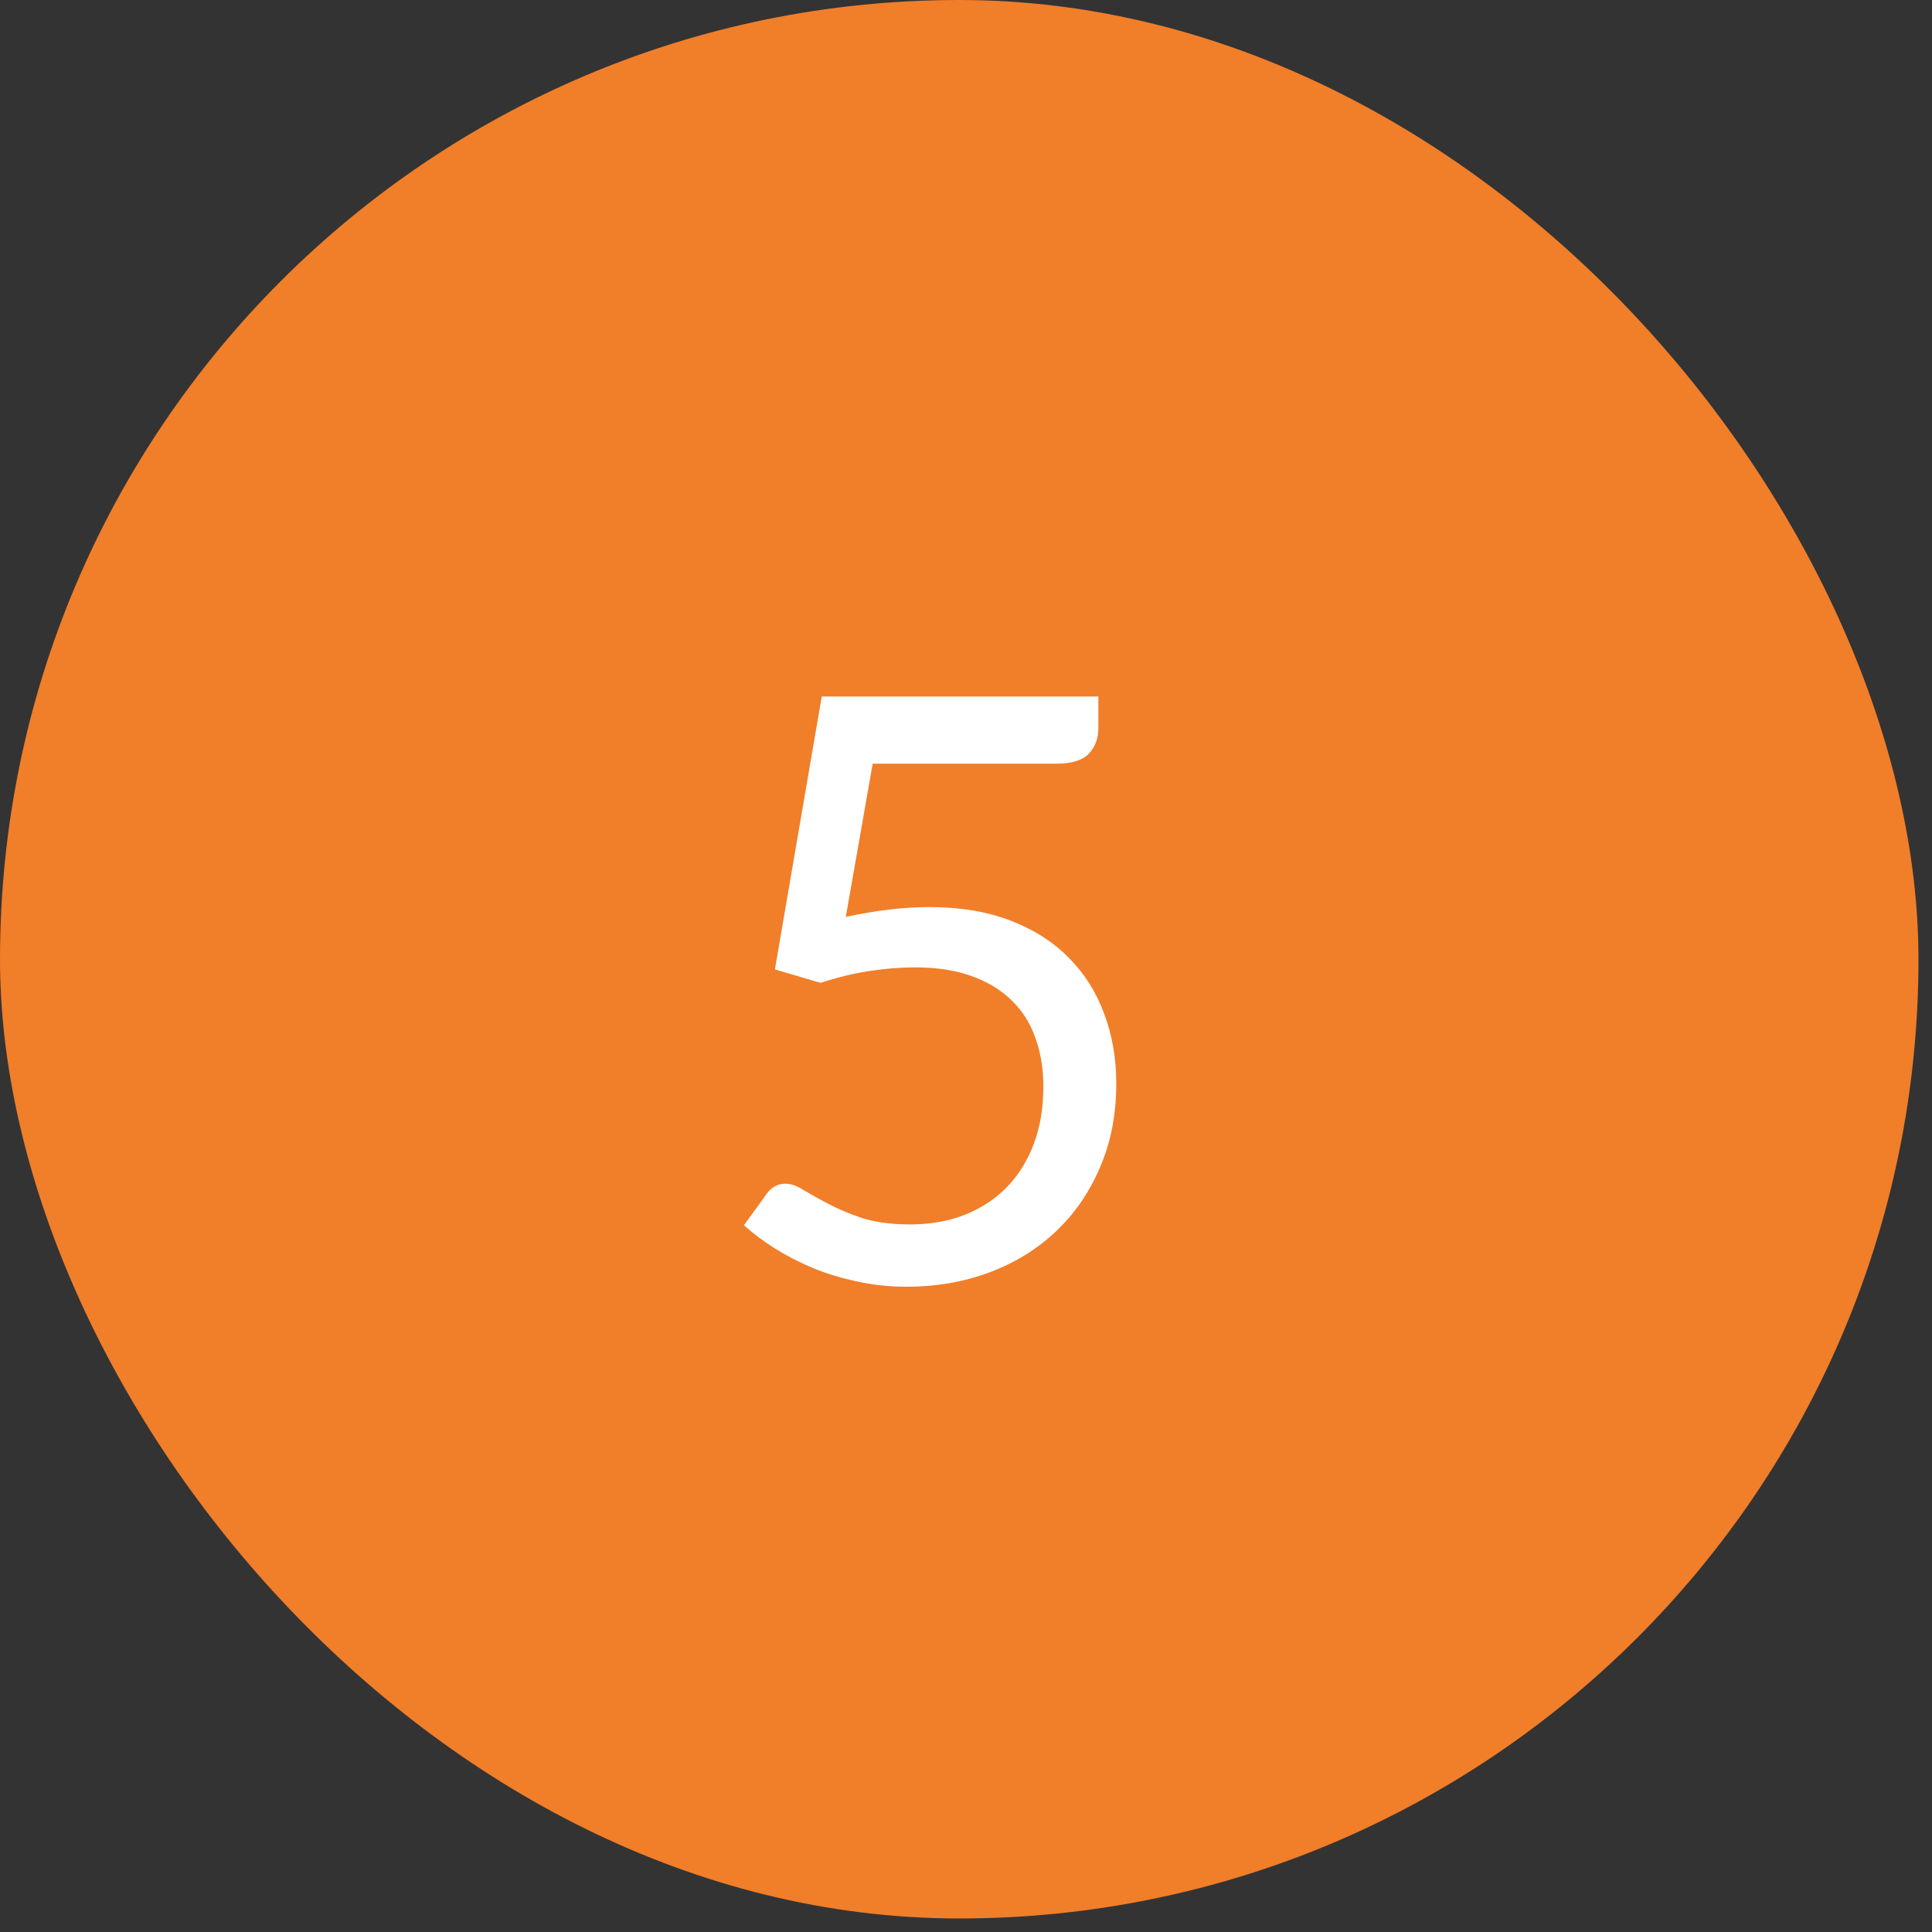 <?xml version="1.0" encoding="UTF-8"?>
<svg xmlns="http://www.w3.org/2000/svg" width="83" height="83" viewBox="0 0 83 83" fill="none">
  <rect x="0" y="0" width="83" height="83" fill="#333333" stroke="none"/>
  <rect width="82.419" height="82.419" rx="41.209" fill="#F17E29"></rect>
  <path d="M36.336 39.389C37.643 39.109 38.844 38.969 39.941 38.969C41.248 38.969 42.403 39.162 43.406 39.547C44.409 39.932 45.243 40.463 45.908 41.139C46.585 41.816 47.093 42.615 47.431 43.537C47.781 44.459 47.956 45.462 47.956 46.547C47.956 47.877 47.723 49.078 47.256 50.152C46.801 51.225 46.165 52.147 45.348 52.917C44.543 53.675 43.593 54.258 42.496 54.667C41.399 55.075 40.215 55.279 38.943 55.279C38.208 55.279 37.503 55.203 36.826 55.052C36.149 54.912 35.513 54.719 34.918 54.474C34.335 54.229 33.793 53.949 33.291 53.634C32.789 53.319 32.346 52.987 31.961 52.637L32.923 51.307C33.133 51.004 33.408 50.852 33.746 50.852C33.979 50.852 34.242 50.945 34.533 51.132C34.825 51.307 35.181 51.505 35.601 51.727C36.021 51.949 36.511 52.153 37.071 52.339C37.643 52.514 38.319 52.602 39.101 52.602C39.976 52.602 40.763 52.462 41.463 52.182C42.163 51.902 42.764 51.505 43.266 50.992C43.768 50.467 44.153 49.843 44.421 49.119C44.689 48.396 44.823 47.585 44.823 46.687C44.823 45.905 44.707 45.199 44.473 44.569C44.252 43.939 43.908 43.403 43.441 42.959C42.986 42.516 42.414 42.172 41.726 41.927C41.038 41.682 40.233 41.559 39.311 41.559C38.681 41.559 38.022 41.612 37.333 41.717C36.657 41.822 35.963 41.991 35.251 42.224L33.291 41.647L35.303 29.922H47.186V31.287C47.186 31.73 47.046 32.098 46.766 32.389C46.498 32.669 46.031 32.809 45.366 32.809H37.491L36.336 39.389Z" fill="white"></path>
</svg>
